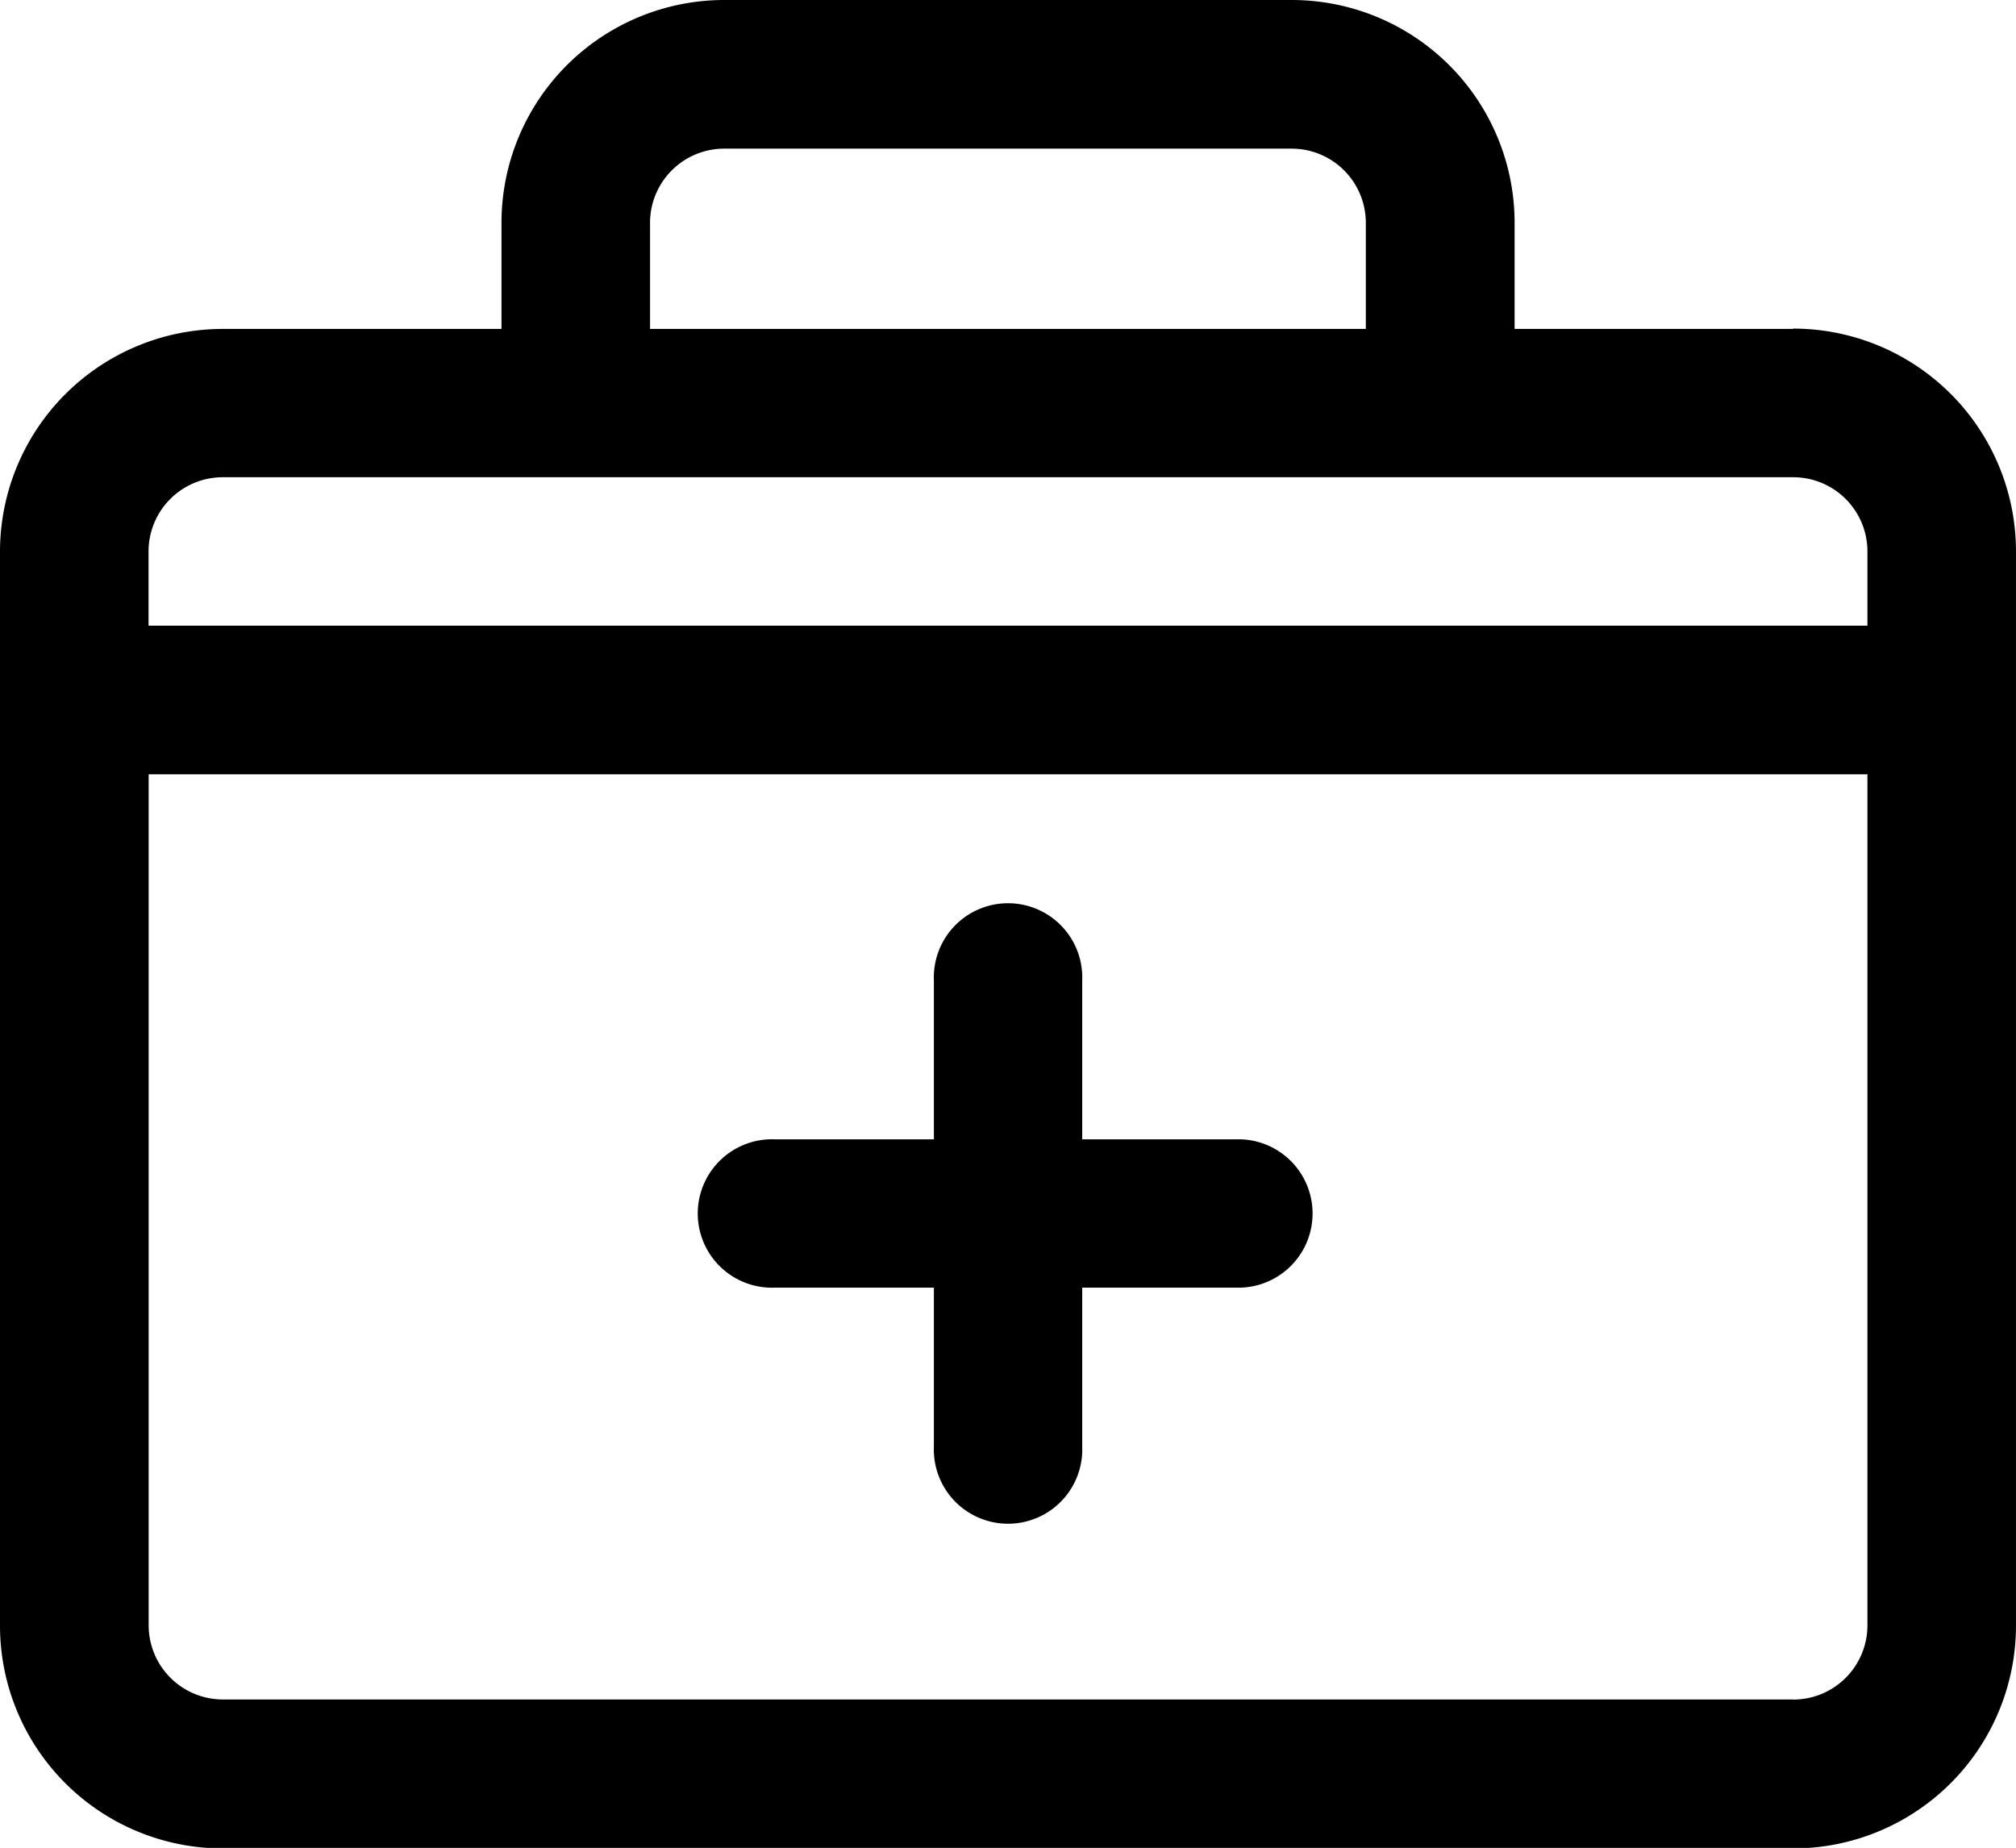 <?xml version="1.0" standalone="no"?><!DOCTYPE svg PUBLIC "-//W3C//DTD SVG 1.1//EN" "http://www.w3.org/Graphics/SVG/1.1/DTD/svg11.dtd"><svg t="1747445972908" class="icon" viewBox="0 0 1117 1024" version="1.1" xmlns="http://www.w3.org/2000/svg" p-id="9562" xmlns:xlink="http://www.w3.org/1999/xlink" width="218.164" height="200"><path d="M687.73 631.356H599.618V543.244a41.123 41.123 0 1 0-82.184 0v88.112H429.322a41.123 41.123 0 1 0 0 82.184H517.434v88.112a41.123 41.123 0 1 0 82.184 0v-88.112h88.112a41.123 41.123 0 0 0 0-82.184z" p-id="9563"></path><path d="M993.559 182.275h-154.366v-58.782a123.493 123.493 0 0 0-123.493-123.493H401.351a123.493 123.493 0 0 0-123.493 123.493v58.782H123.493a123.493 123.493 0 0 0-123.493 123.493v595.049a123.493 123.493 0 0 0 123.493 123.493h870.005a123.493 123.493 0 0 0 123.493-123.493v-595.234a123.493 123.493 0 0 0-123.493-123.493zM360.166 123.493a41.123 41.123 0 0 1 41.185-41.123h314.288a41.123 41.123 0 0 1 41.123 41.123v58.782H360.166zM123.493 264.459h870.067a41.123 41.123 0 0 1 41.123 41.123v41.123H82.308v-41.123A41.123 41.123 0 0 1 123.493 264.459z m870.067 677.295H123.493a41.123 41.123 0 0 1-41.123-41.123V429.075h952.313v471.618a41.123 41.123 0 0 1-41.123 41.123z" p-id="9564"></path></svg>